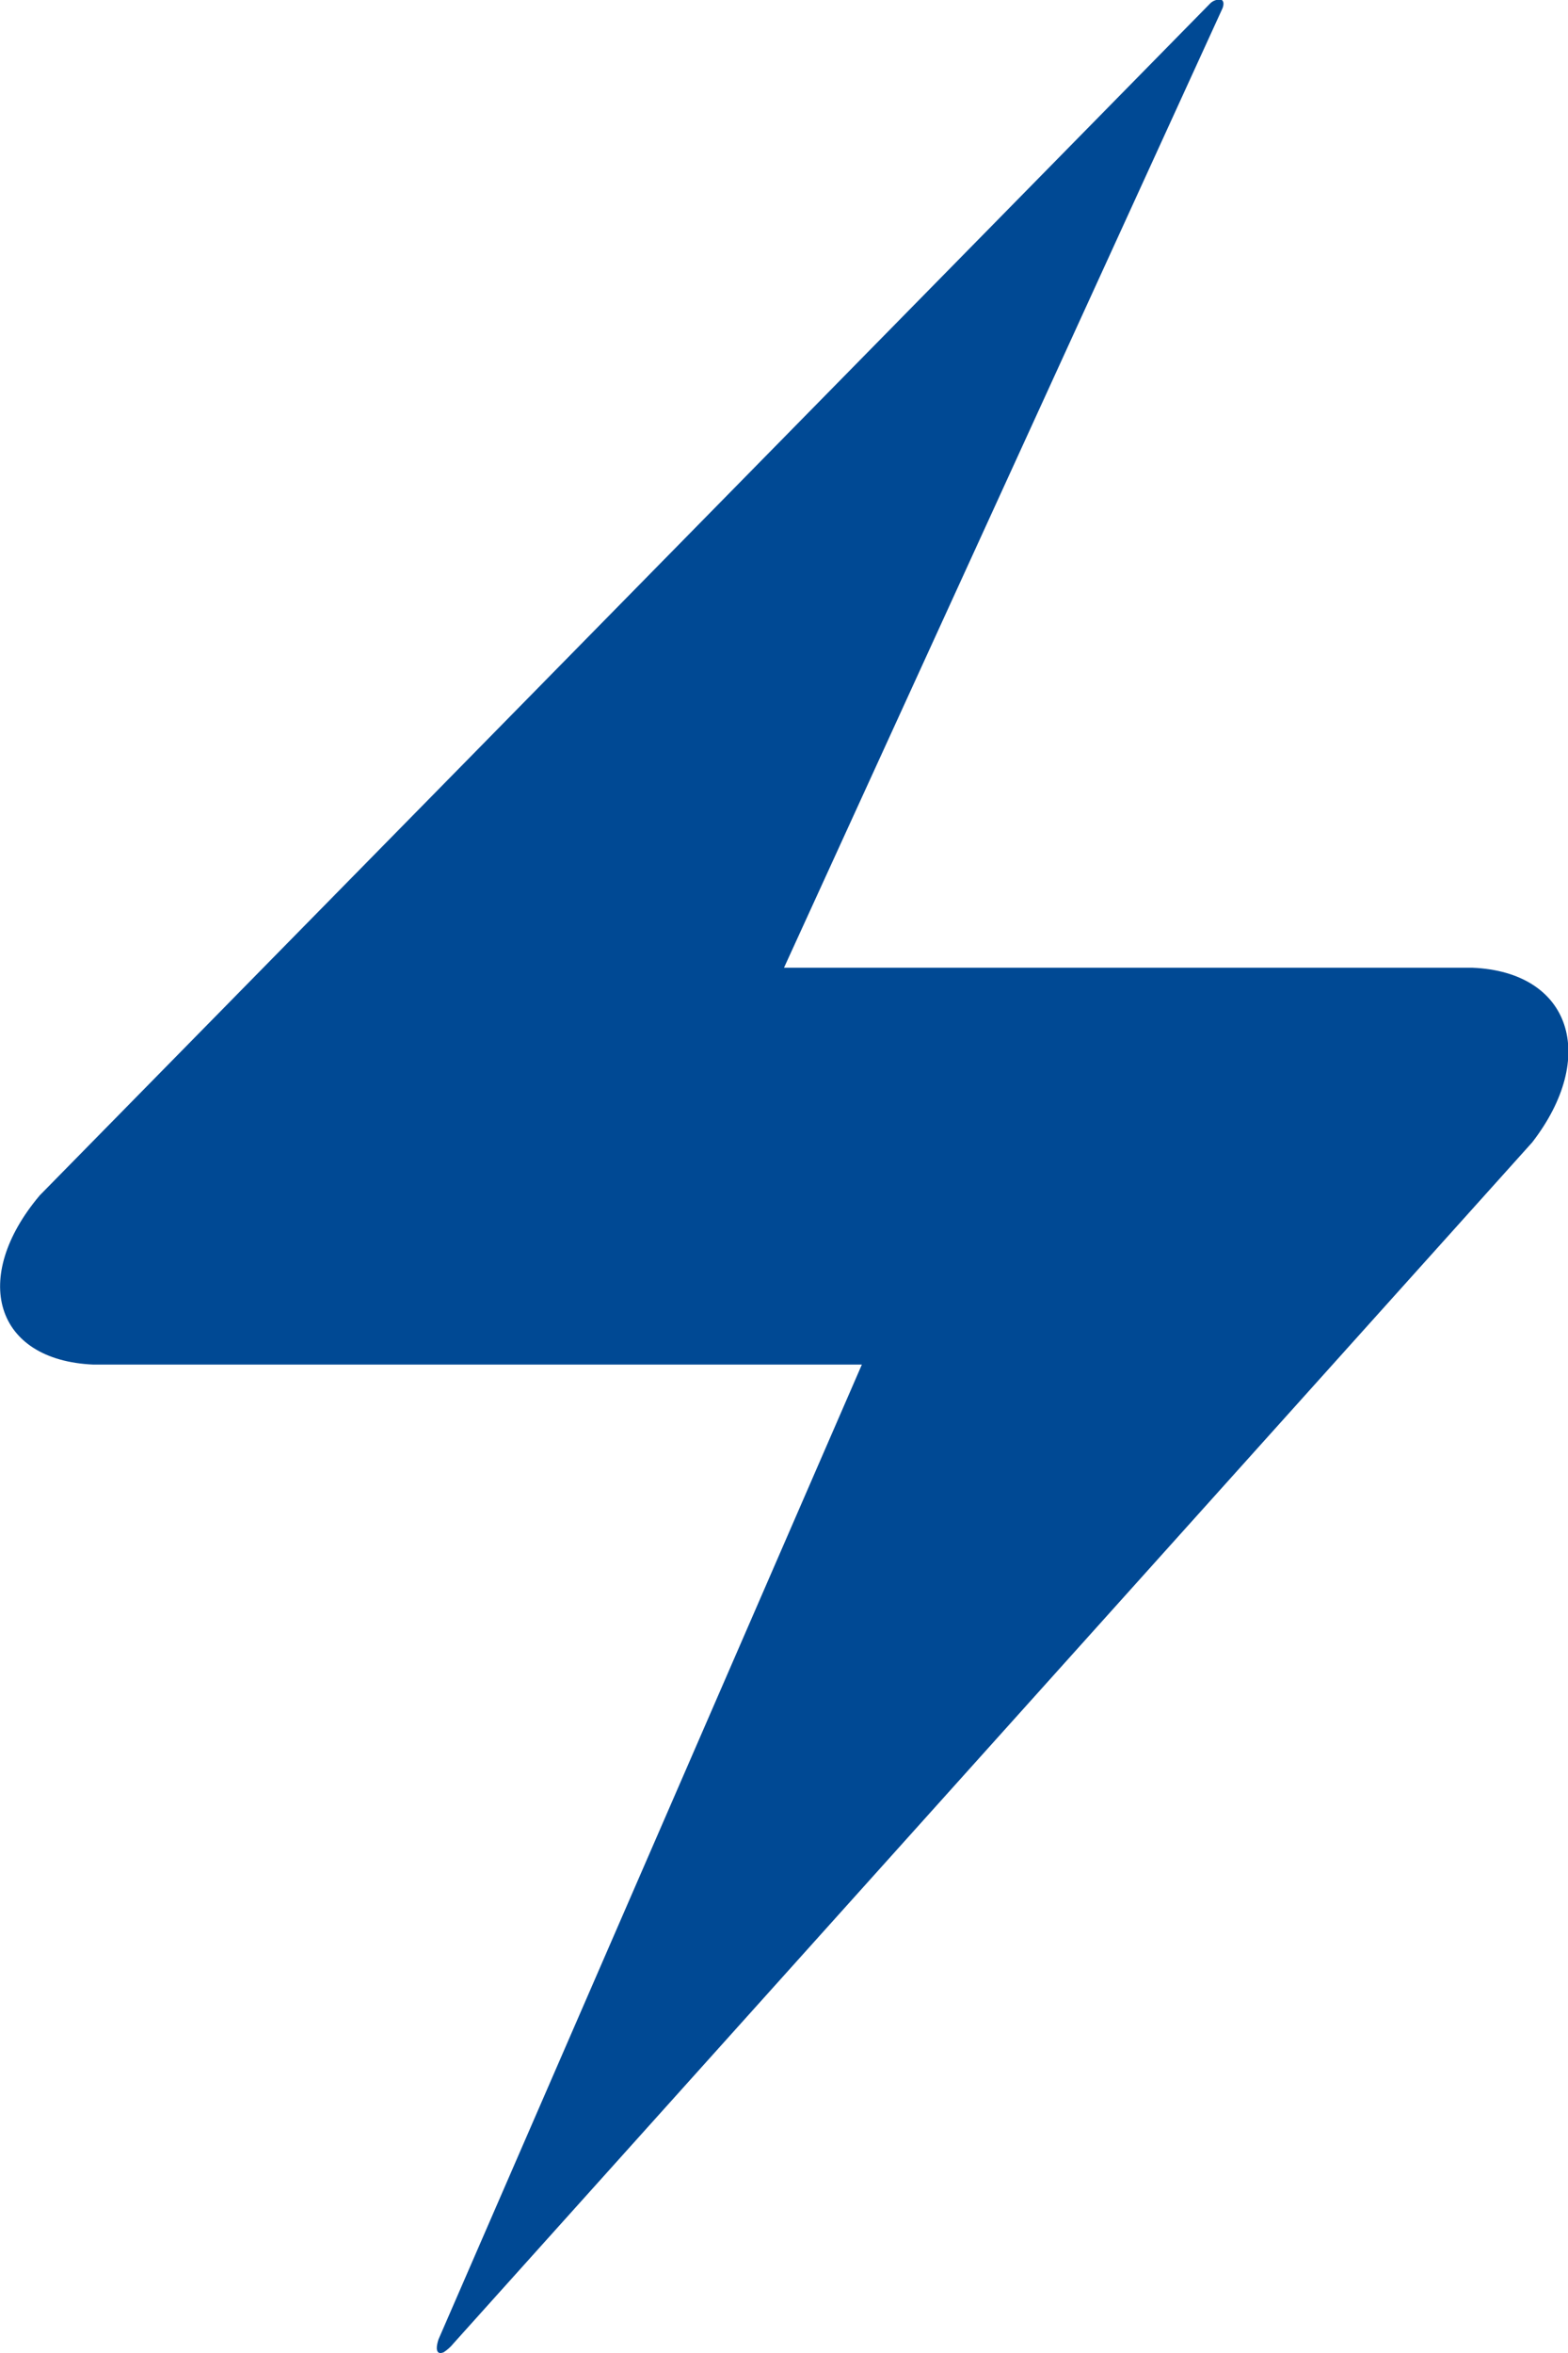 <svg width="32" height="48" viewBox="0 0 32 48" fill="none" xmlns="http://www.w3.org/2000/svg">
<g clip-path="url(#clip0_64891_31895)">
<path fill-rule="evenodd" clip-rule="evenodd" d="M30.046 19.741H16L24.949 0.169C24.949 0.169 25.006 0.037 24.926 -0.005C24.882 -0.012 24.837 -0.007 24.795 0.008C24.753 0.023 24.715 0.049 24.686 0.082L0.812 24.384C-0.606 26.064 -0.114 27.752 1.909 27.837H17.589L8.949 47.722C8.949 47.722 8.823 48.073 9.052 47.987C9.129 47.937 9.199 47.874 9.257 47.802L31.269 23.304C32.617 21.561 32.069 19.824 30.046 19.741Z" fill="#004994"/>
</g>
<defs>
<clipPath id="clip0_64891_31895">
<rect width="32" height="48" fill="white"/>
</clipPath>
</defs>
</svg>
